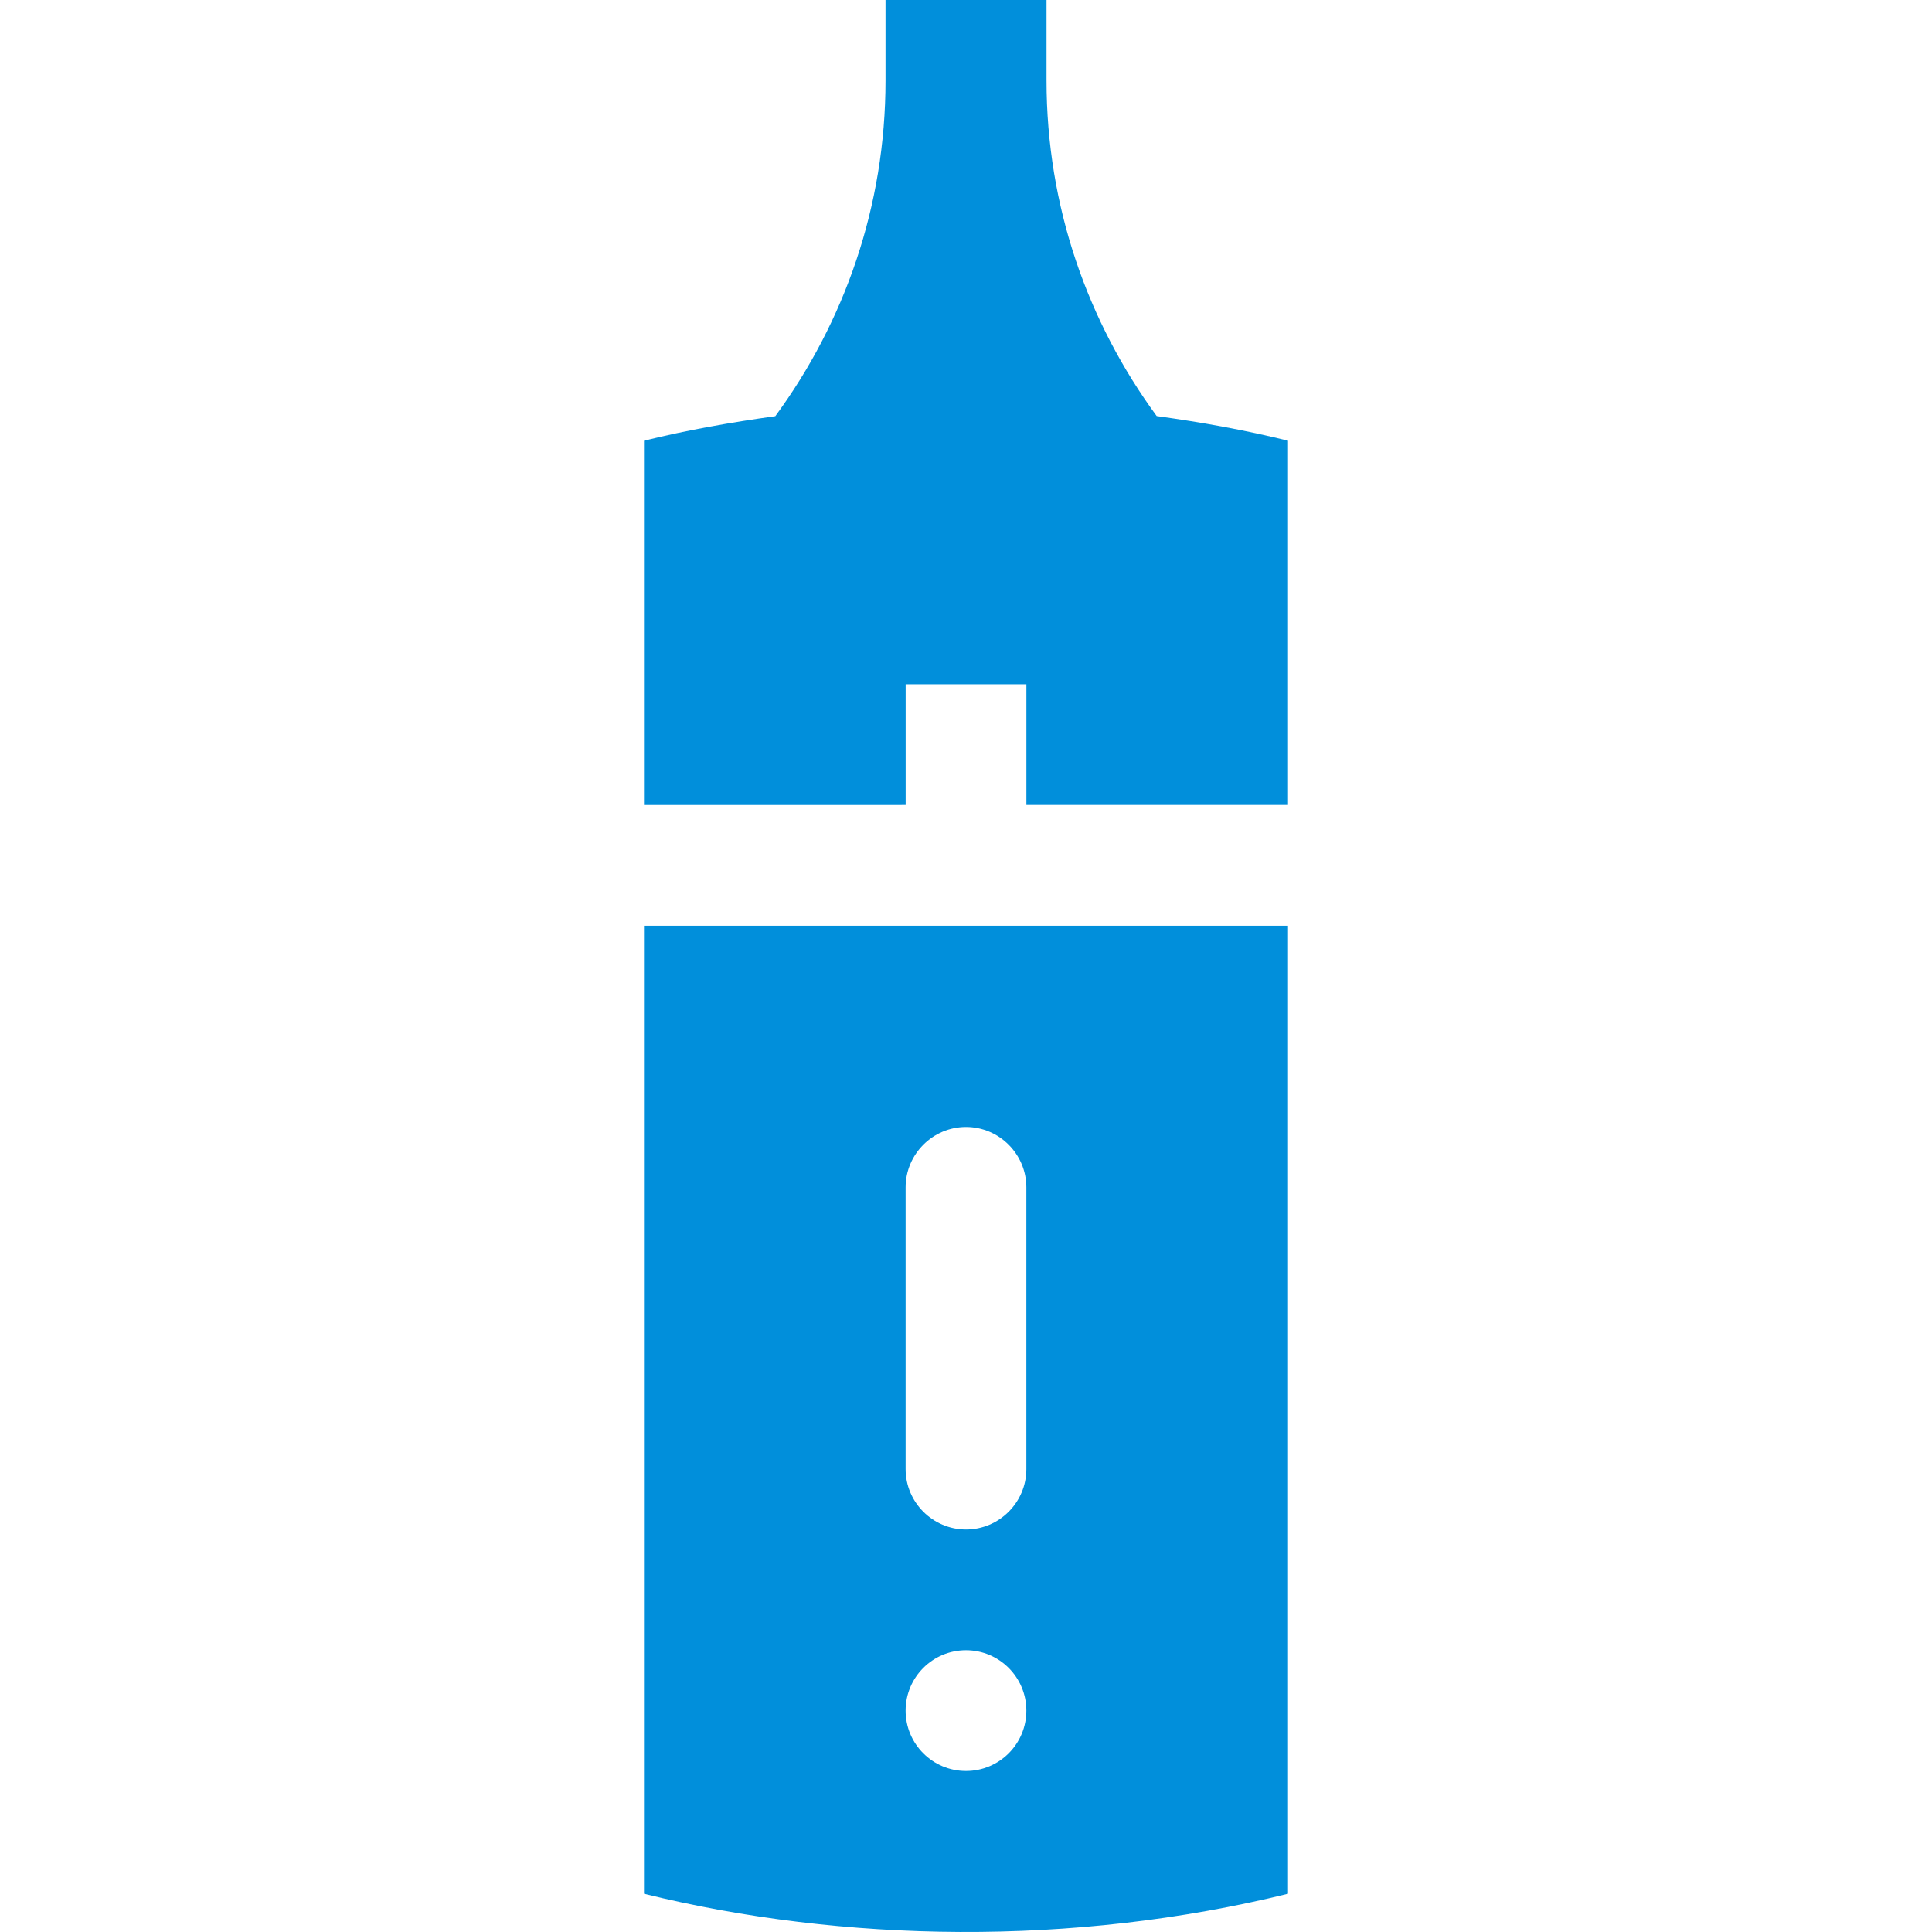 <svg width="50" height="50" viewBox="0 0 50 50" fill="none" xmlns="http://www.w3.org/2000/svg">
<path d="M23.438 20.834V17.709H26.563V20.834H33.334V11.406C32.236 11.133 31.094 10.928 29.935 10.768C28.15 8.334 27.084 5.338 27.084 2.084V0H22.917V2.084C22.917 5.339 21.852 8.336 20.065 10.771C18.924 10.93 17.786 11.129 16.666 11.406V20.835L23.438 20.834Z" fill="#018FDB"/>
<path d="M16.666 23.959V49.011C21.81 50.279 27.776 50.379 33.334 49.011V23.959H16.666ZM25 45.833C24.137 45.833 23.437 45.134 23.437 44.271C23.437 43.408 24.137 42.708 25 42.708C25.862 42.708 26.562 43.408 26.562 44.271C26.562 45.134 25.863 45.833 25 45.833ZM26.562 38.021C26.562 38.88 25.86 39.583 25 39.583C24.141 39.583 23.437 38.88 23.437 38.021V30.729C23.437 29.87 24.141 29.166 25 29.166C25.86 29.166 26.562 29.87 26.562 30.729V38.021Z" fill="#018FDB"/>
</svg>
